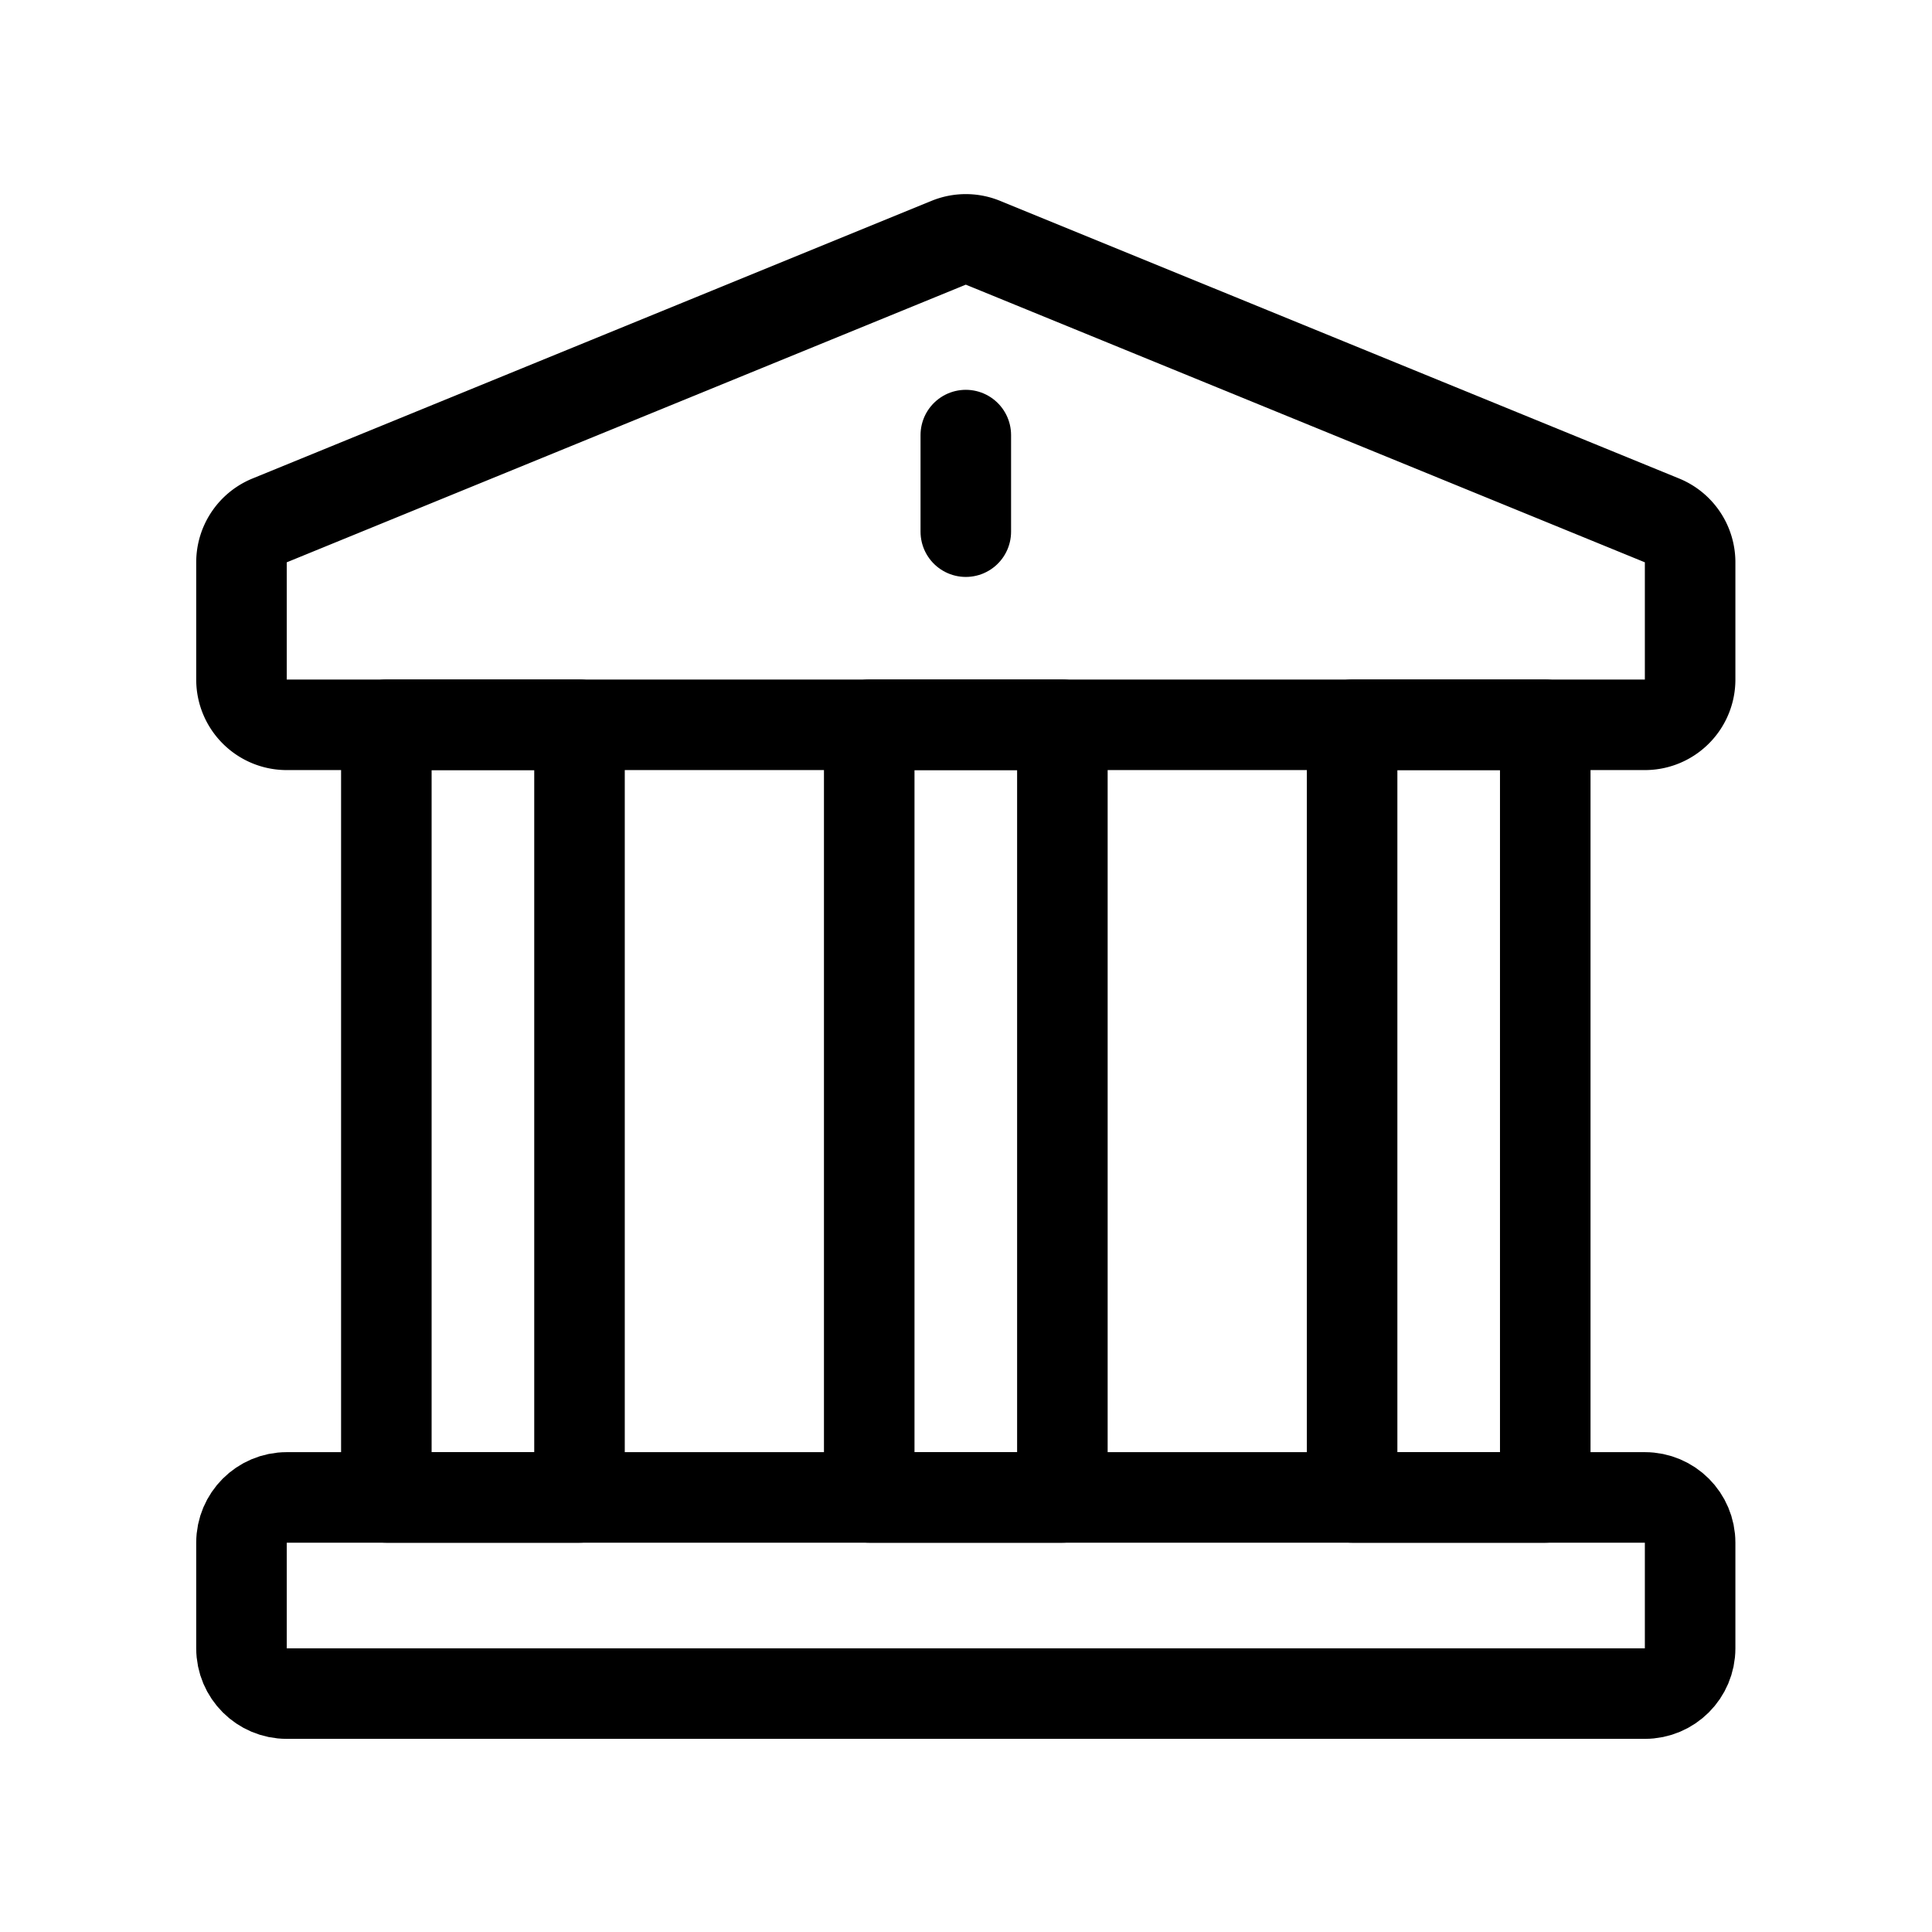 <svg xmlns="http://www.w3.org/2000/svg" version="1.1" width="512" height="512" x="0" y="0" viewBox="0 0 682.667 682.667" style="enable-background:new 0 0 512 512" xml:space="preserve"><g transform="matrix(0.8,0,0,0.8,68.266,68.288)"><defs><clipPath id="a" clipPathUnits="userSpaceOnUse"><path d="M0 512h512V0H0Z" fill="#000000" /></clipPath></defs><g clip-path="url(#a)" transform="matrix(1.333 0 0 -1.333 0 682.667)"><path d="M0 0h-450c-8.284 0-15 6.716-15 15v35c0 8.284 6.716 15 15 15H0c8.284 0 15-6.716 15-15V15C15 6.716 8.284 0 0 0Z" style="stroke-width:30;stroke-linecap:round;stroke-linejoin:round;stroke-miterlimit:10;stroke-dasharray:none;stroke-opacity:1" transform="translate(481 15)" fill="none" stroke="#000000" stroke-width="30" stroke-linecap="round" stroke-linejoin="round" stroke-miterlimit="10" stroke-dasharray="none" stroke-opacity="" /><path d="m0 0-225-92a15 15 0 0 1-9.429-13.927v-38.844c0-8.285 6.716-15 15-15h450c8.284 0 15 6.715 15 15v38.844A15 15 0 0 1 236.143-92l-225 92A14.998 14.998 0 0 1 0 0Z" style="stroke-width:30;stroke-linecap:round;stroke-linejoin:round;stroke-miterlimit:10;stroke-dasharray:none;stroke-opacity:1" transform="translate(250.429 495.772)" fill="none" stroke="#000000" stroke-width="30" stroke-linecap="round" stroke-linejoin="round" stroke-miterlimit="10" stroke-dasharray="none" stroke-opacity="" /><path d="M0 0v-32" style="stroke-width:30;stroke-linecap:round;stroke-linejoin:round;stroke-miterlimit:10;stroke-dasharray:none;stroke-opacity:1" transform="translate(256 432)" fill="none" stroke="#000000" stroke-width="30" stroke-linecap="round" stroke-linejoin="round" stroke-miterlimit="10" stroke-dasharray="none" stroke-opacity="" /><path d="M128 80H64v256h64zM288 80h-64v256h64zM448 80h-64v256h64z" style="stroke-width:30;stroke-linecap:round;stroke-linejoin:round;stroke-miterlimit:10;stroke-dasharray:none;stroke-opacity:1" fill="none" stroke="#000000" stroke-width="30" stroke-linecap="round" stroke-linejoin="round" stroke-miterlimit="10" stroke-dasharray="none" stroke-opacity="" /></g></g></svg>